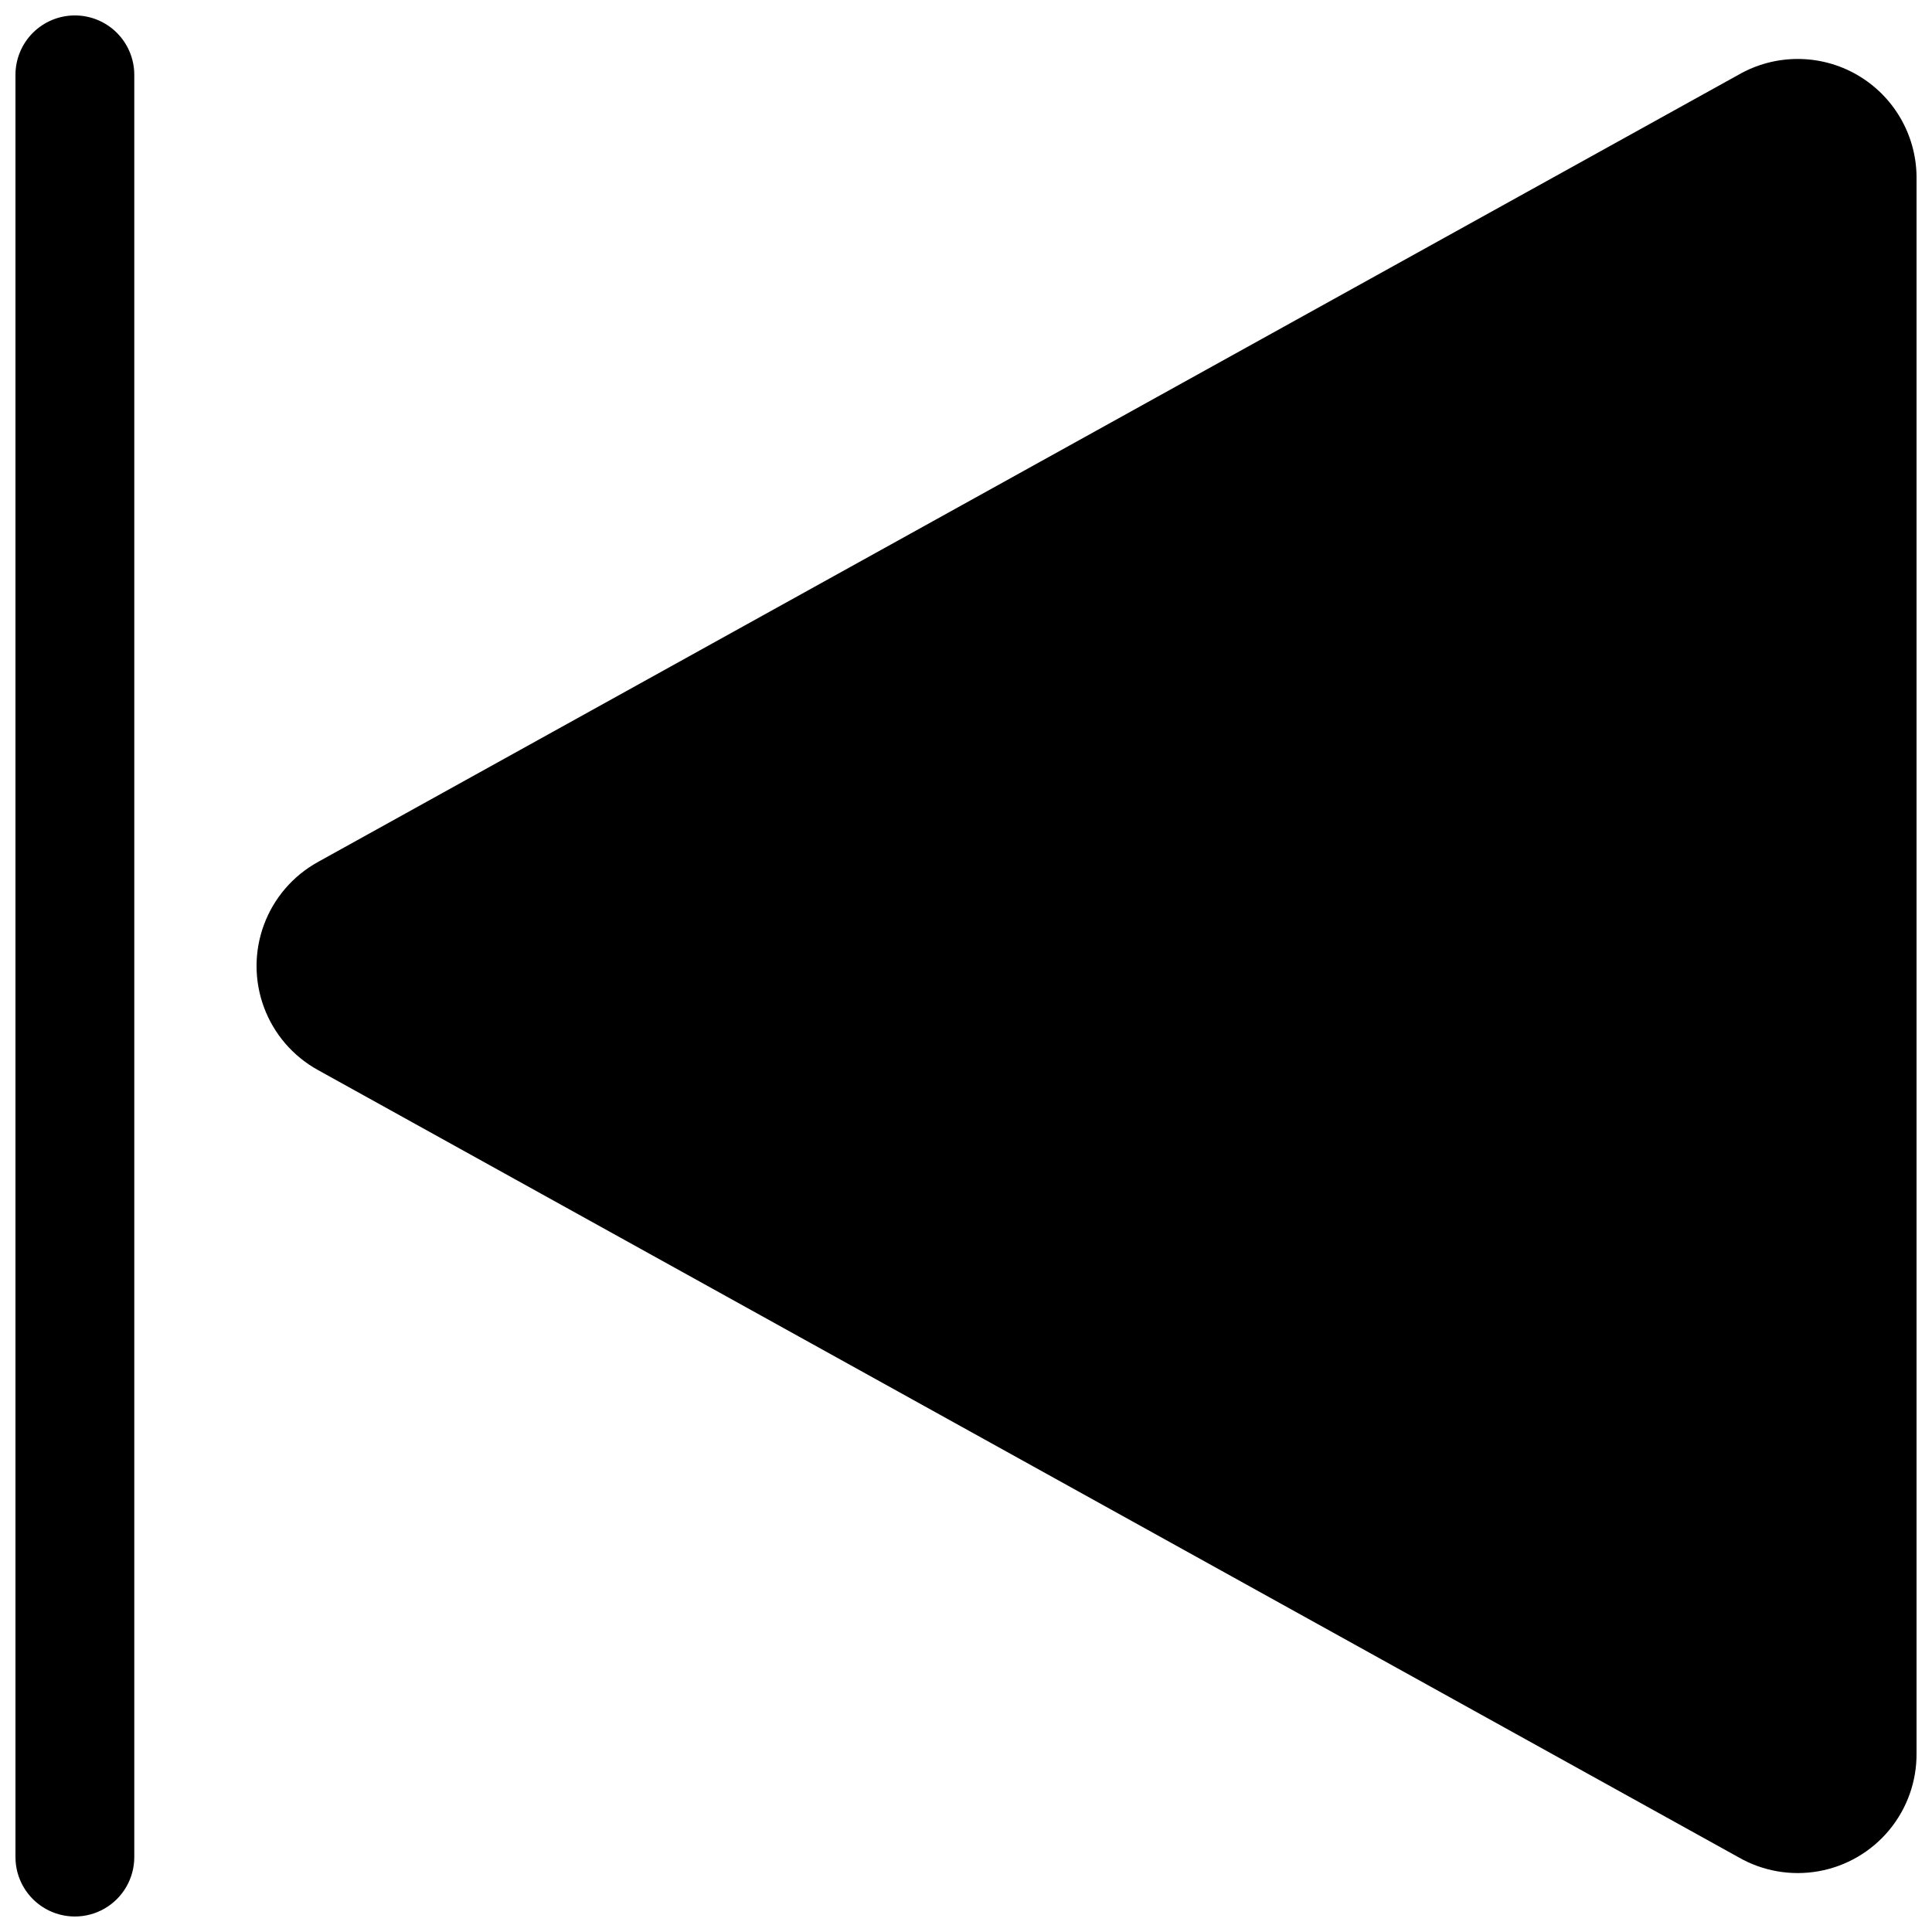 <?xml version="1.0" encoding="UTF-8"?>
<!-- Uploaded to: ICON Repo, www.svgrepo.com, Generator: ICON Repo Mixer Tools -->
<svg width="800px" height="800px" version="1.1" viewBox="144 144 512 512" xmlns="http://www.w3.org/2000/svg">
 <defs>
  <clipPath id="b">
   <path d="m211 159h440.9v482h-440.9z"/>
  </clipPath>
  <clipPath id="a">
   <path d="m148.09 148.09h31.906v503.81h-31.906z"/>
  </clipPath>
 </defs>
 <g>
  <g clip-path="url(#b)">
   <path d="m636.16 163.84c-4.789-2.762-10.219-4.215-15.746-4.215-5.527 0-10.957 1.453-15.742 4.215l-376.44 208.61c-6.594 3.648-11.66 9.539-14.277 16.605-2.621 7.062-2.621 14.832 0 21.898 2.617 7.062 7.684 12.953 14.277 16.602l376.44 208.61c6.438 3.719 13.984 5.035 21.305 3.723 7.32-1.312 13.938-5.172 18.684-10.898 4.742-5.723 7.309-12.941 7.242-20.379v-418c-0.176-11.066-6.156-21.23-15.742-26.766z"/>
  </g>
  <g clip-path="url(#a)">
   <path d="m163.84 148.09c-4.172 0-8.18 1.66-11.133 4.609-2.949 2.953-4.609 6.961-4.609 11.133v472.32c0 5.625 3 10.82 7.871 13.633s10.875 2.812 15.746 0c4.871-2.812 7.871-8.008 7.871-13.633v-472.32c0-4.172-1.66-8.18-4.613-11.133-2.949-2.949-6.957-4.609-11.133-4.609z"/>
  </g>
 </g>
</svg>